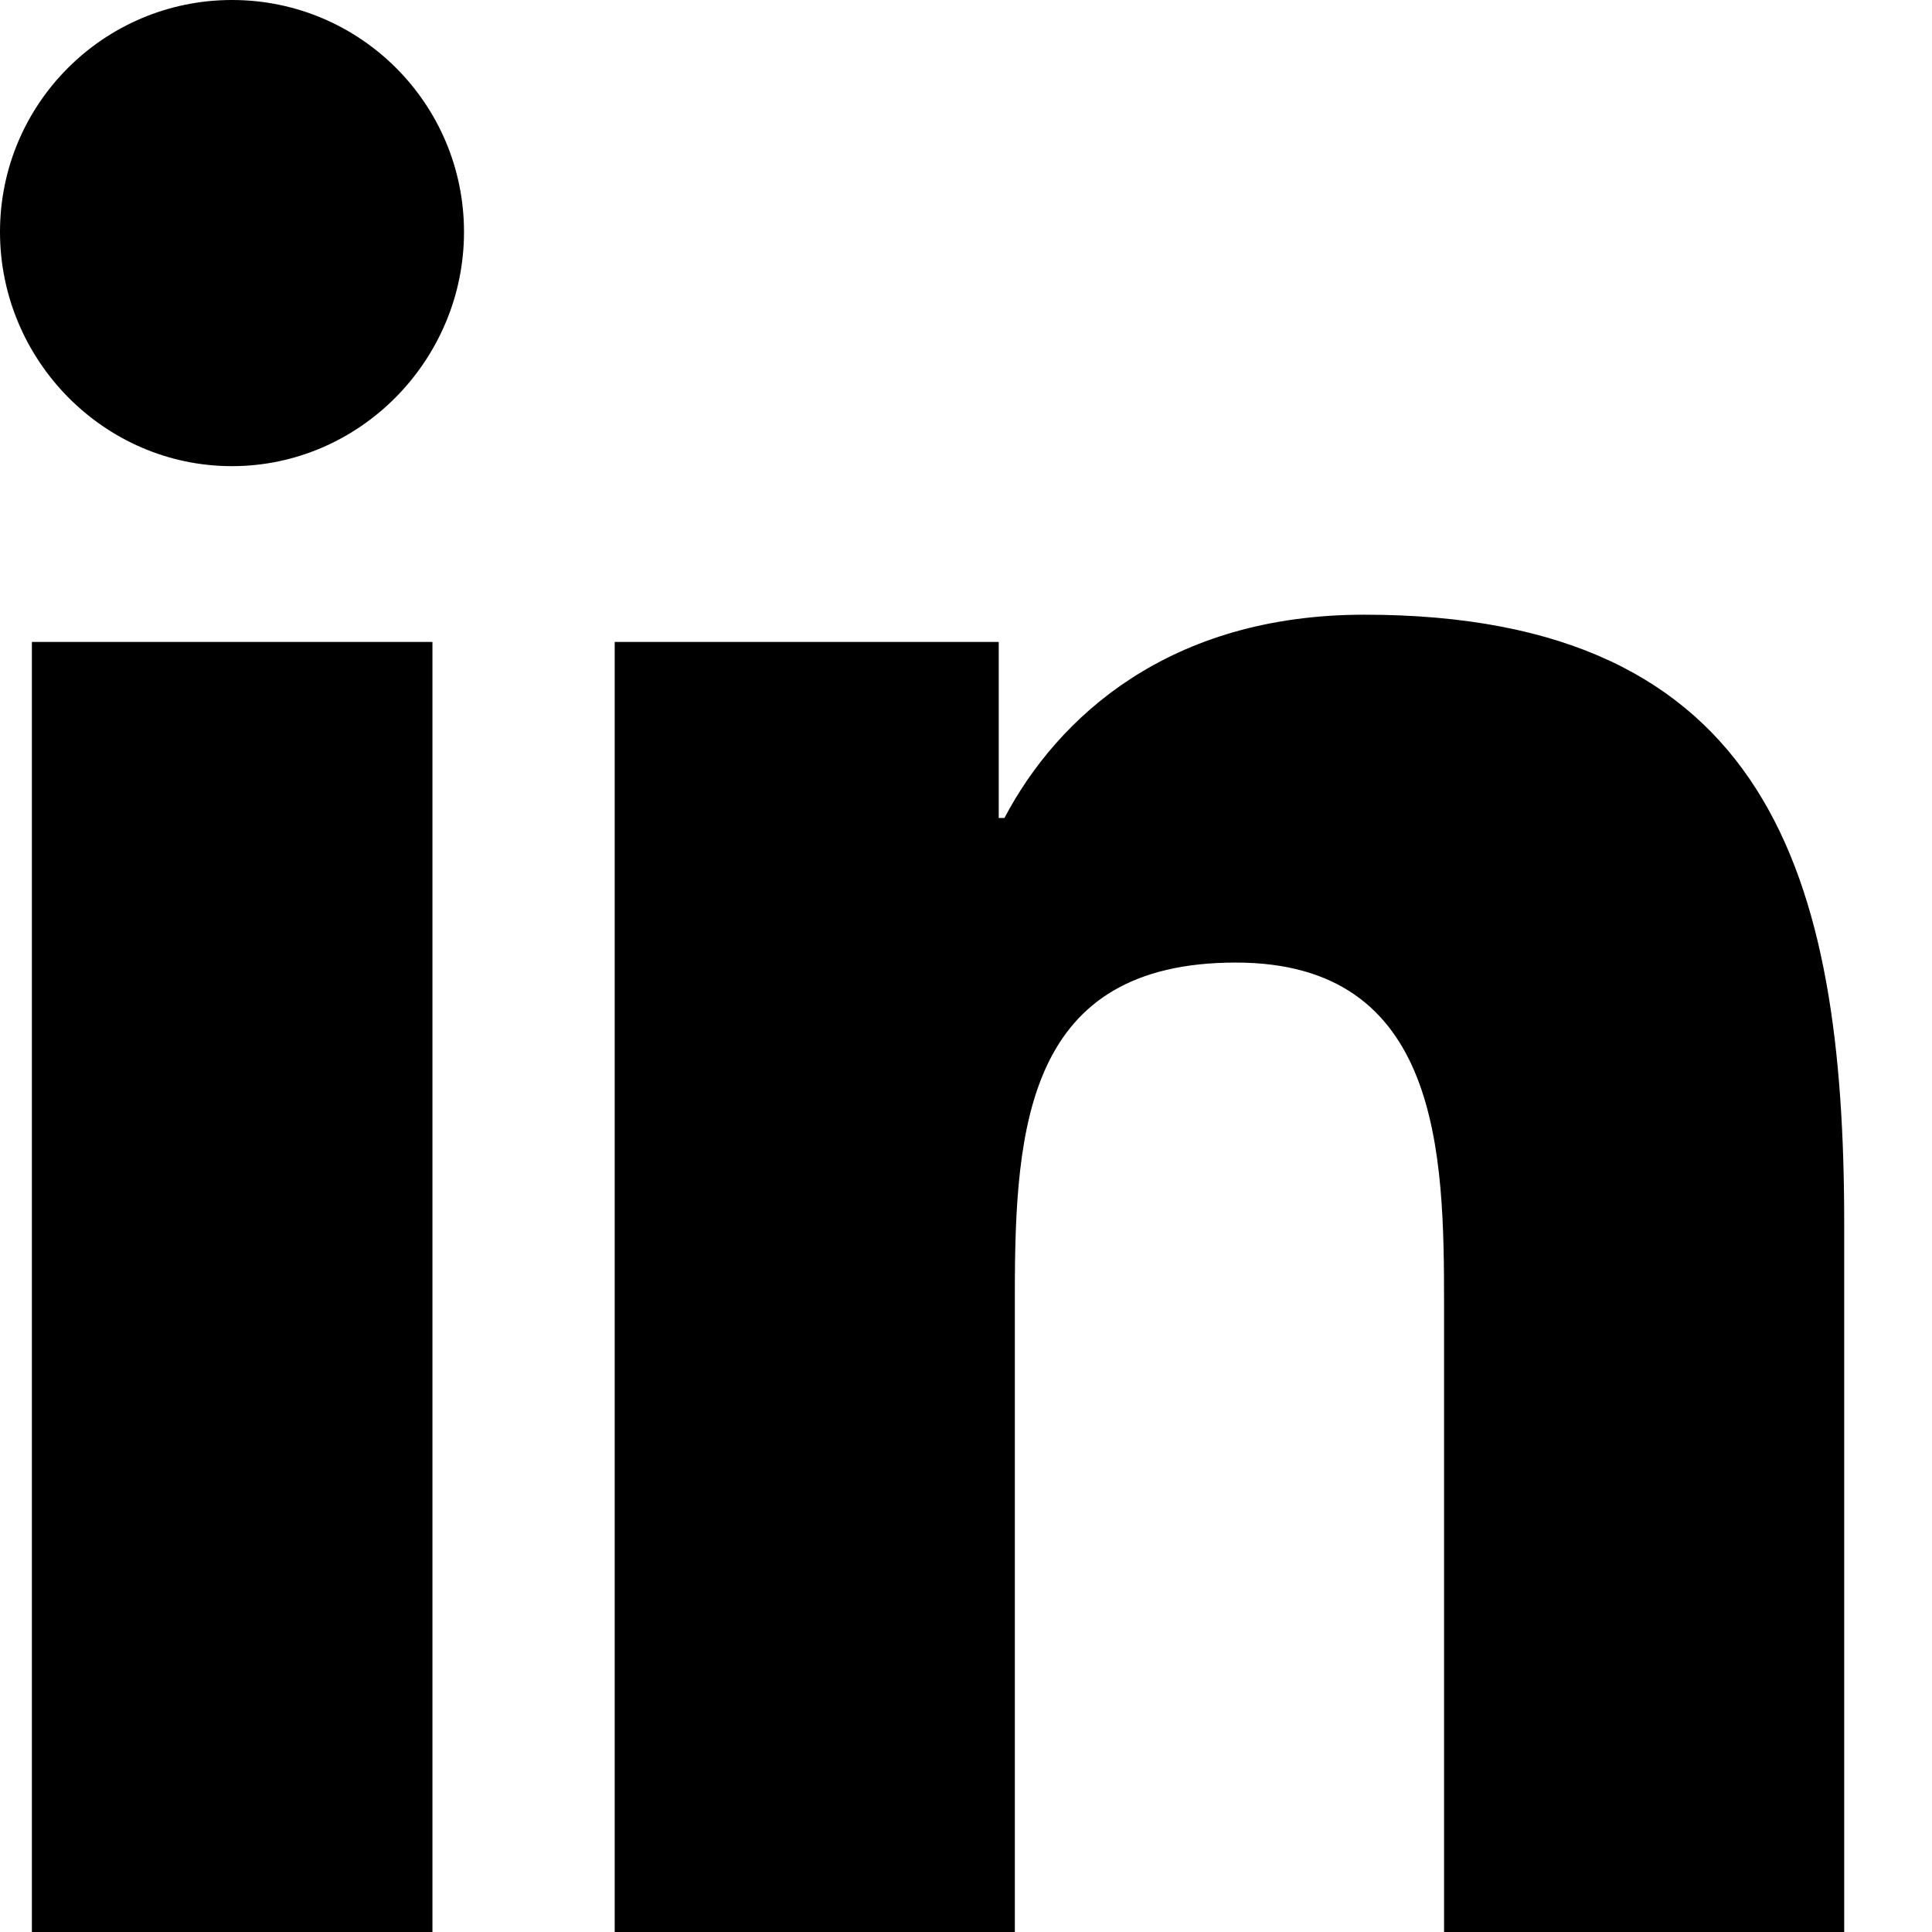 <svg xmlns="http://www.w3.org/2000/svg" width="18" height="18" viewBox="0 0 18 18" fill="none">
    <path d="M2.162 0C0.968 0 0 0.967 0 2.161C0 3.354 0.968 4.343 2.161 4.343C3.353 4.343 4.323 3.354 4.323 2.161C4.323 0.968 3.356 0 2.162 0ZM12.711 5.727C10.895 5.727 9.856 6.677 9.358 7.621H9.305V5.981H5.727V18H9.455V12.051C9.455 10.483 9.574 8.968 11.514 8.968C13.426 8.968 13.454 10.755 13.454 12.15V18H17.177H17.182V11.399C17.182 8.168 16.487 5.727 12.711 5.727ZM0.297 5.981V18H4.029V5.981H0.297Z" fill="black"/>
</svg>
